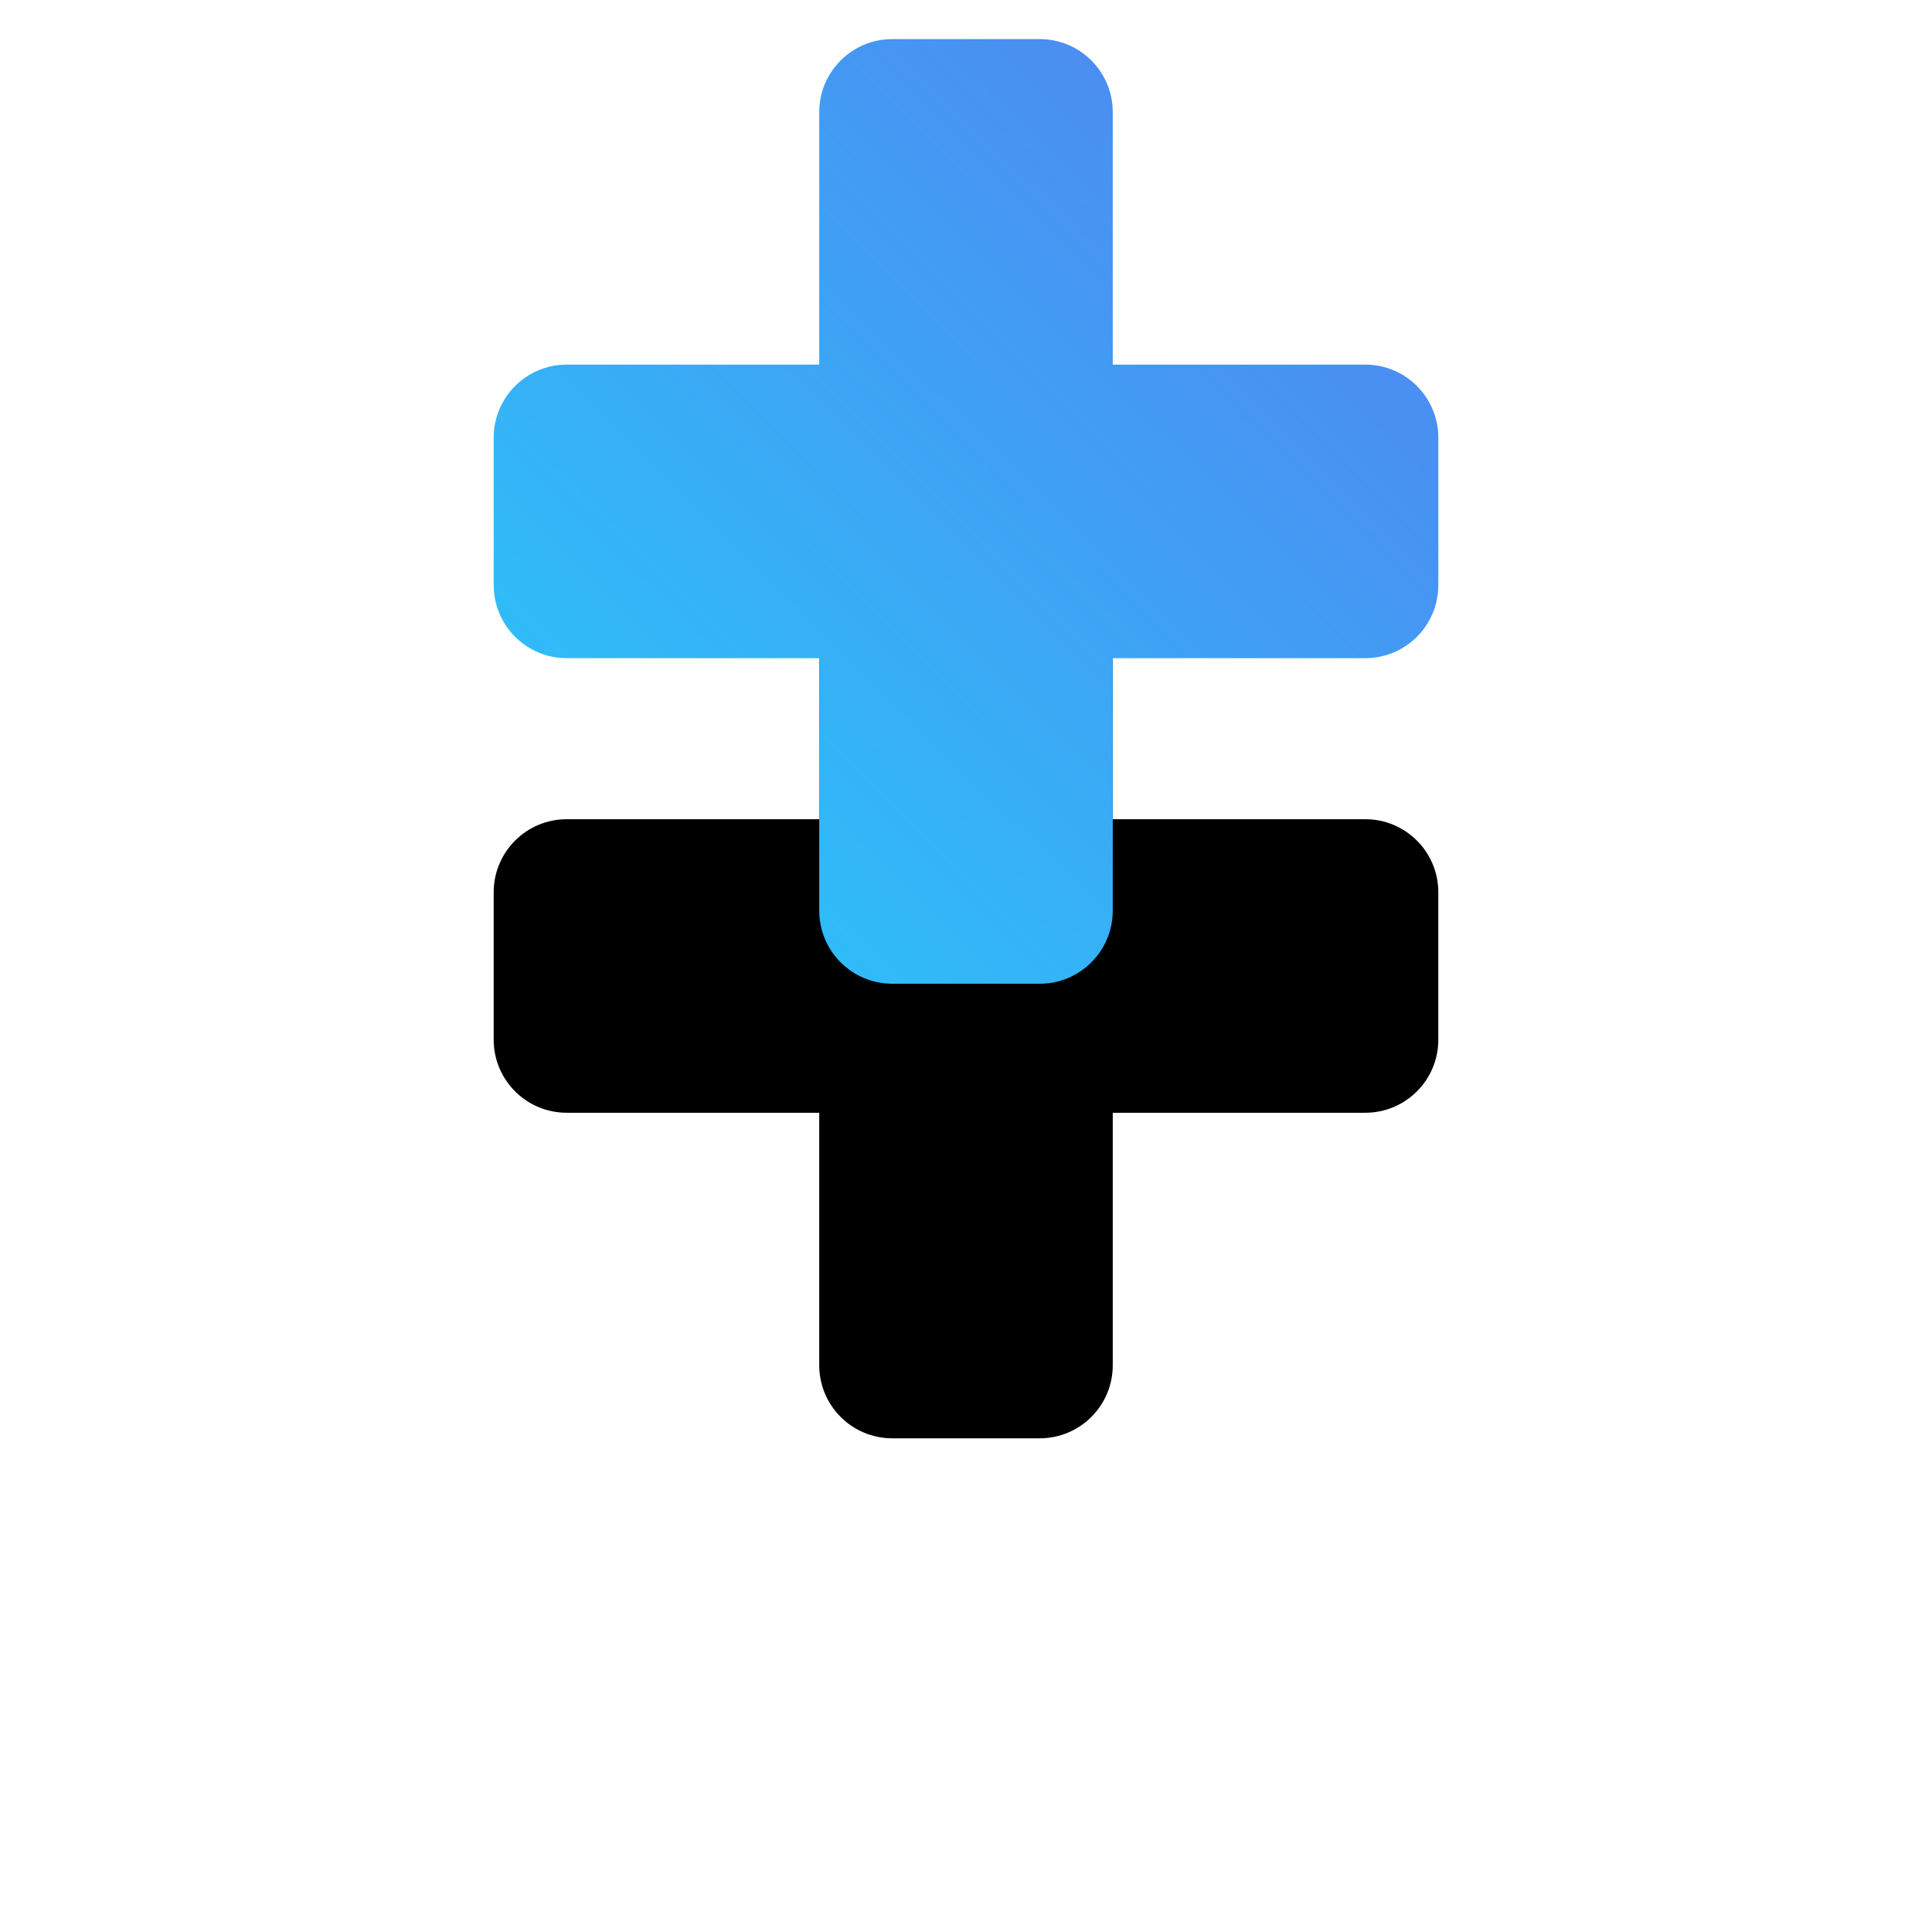 <?xml version="1.0" encoding="UTF-8"?>
<svg width="51px" height="51px" viewBox="0 0 51 51" version="1.1" xmlns="http://www.w3.org/2000/svg" xmlns:xlink="http://www.w3.org/1999/xlink">
    <!-- Generator: Sketch 52.2 (67145) - http://www.bohemiancoding.com/sketch -->
    <title>noun_Health_2021559</title>
    <desc>Created with Sketch.</desc>
    <defs>
        <linearGradient x1="92.923%" y1="11.892%" x2="6.007%" y2="100%" id="linearGradient-1">
            <stop stop-color="#4E87F0" offset="0%"></stop>
            <stop stop-color="#29C8FA" offset="100%"></stop>
        </linearGradient>
        <path d="M23.04,8.625 L16.374,8.625 L16.374,1.96 C16.374,0.895 15.511,0.032 14.446,0.032 L10.554,0.032 C9.489,0.032 8.626,0.895 8.626,1.96 L8.626,8.625 L1.96,8.625 C0.895,8.625 0.032,9.489 0.032,10.554 L0.032,14.446 C0.032,15.511 0.895,16.374 1.96,16.374 L8.626,16.374 L8.626,23.04 C8.626,24.105 9.489,24.968 10.554,24.968 L14.446,24.968 C15.511,24.968 16.374,24.105 16.374,23.04 L16.374,16.374 L23.04,16.374 C24.105,16.374 24.968,15.511 24.968,14.446 L24.968,10.554 C24.968,9.489 24.105,8.625 23.04,8.625 Z" id="path-2"></path>
        <filter x="-108.3%" y="-60.2%" width="316.6%" height="316.6%" filterUnits="objectBoundingBox" id="filter-3">
            <feOffset dx="0" dy="12" in="SourceAlpha" result="shadowOffsetOuter1"></feOffset>
            <feGaussianBlur stdDeviation="7" in="shadowOffsetOuter1" result="shadowBlurOuter1"></feGaussianBlur>
            <feColorMatrix values="0 0 0 0 0   0 0 0 0 0   0 0 0 0 0  0 0 0 0.089 0" type="matrix" in="shadowBlurOuter1"></feColorMatrix>
        </filter>
    </defs>
    <g id="Page-1" stroke="none" stroke-width="1" fill="none" fill-rule="evenodd">
        <g id="FRESH-FOOD-LANDING-PAGE" transform="translate(-152, -2693)" fill-rule="nonzero">
            <g id="insurance-program" transform="translate(136, 2537)">
                <g id="Group" transform="translate(0, 106)">
                    <g id="1">
                        <g id="Feature" transform="translate(29, 51)">
                            <g id="noun_Health_2021559-2">
                                <g id="noun_Health_2021559">
                                    <g id="Path">
                                        <use fill="black" fill-opacity="1" filter="url(#filter-3)" xlink:href="#path-2"></use>
                                        <use fill="url(#linearGradient-1)" xlink:href="#path-2"></use>
                                    </g>
                                </g>
                            </g>
                        </g>
                    </g>
                </g>
            </g>
        </g>
    </g>
</svg>
